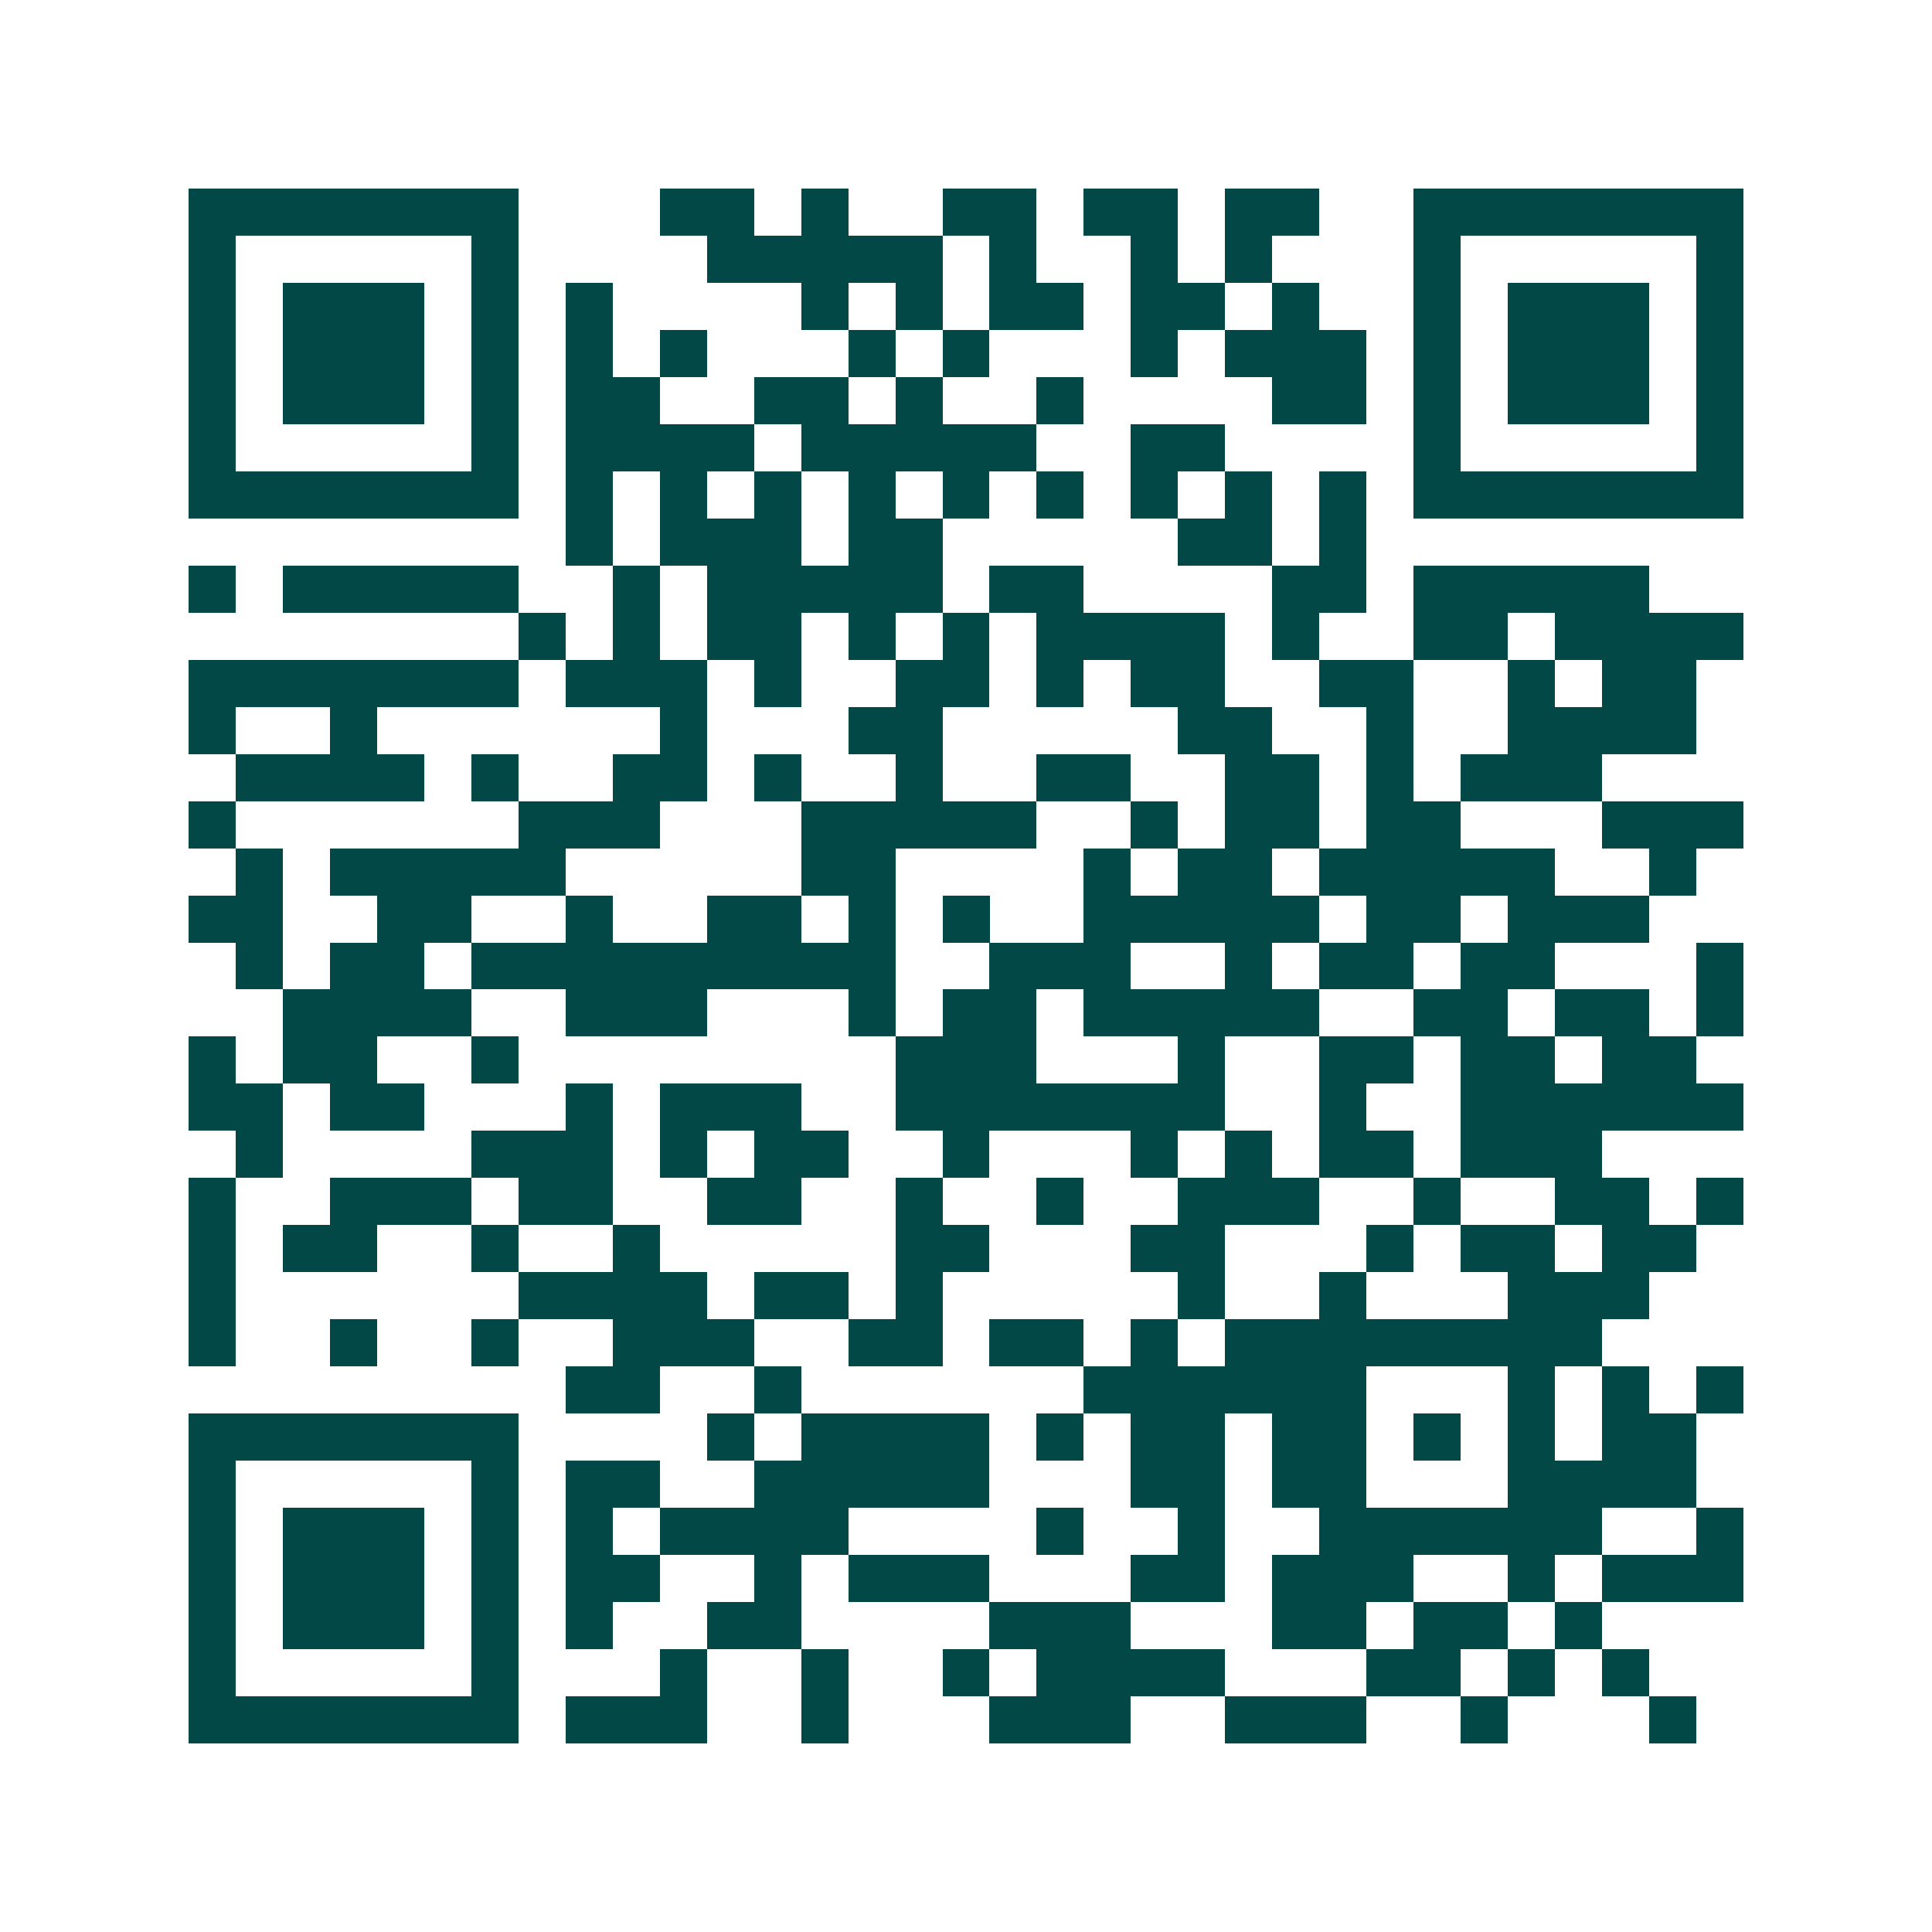<svg xmlns="http://www.w3.org/2000/svg" width="200" height="200" viewBox="0 0 41 41" shape-rendering="crispEdges"><path fill="#ffffff" d="M0 0h41v41H0z"/><path stroke="#014847" d="M4 4.5h7m3 0h2m1 0h1m2 0h2m1 0h2m1 0h2m2 0h7M4 5.5h1m5 0h1m4 0h5m1 0h1m2 0h1m1 0h1m3 0h1m5 0h1M4 6.5h1m1 0h3m1 0h1m1 0h1m4 0h1m1 0h1m1 0h2m1 0h2m1 0h1m2 0h1m1 0h3m1 0h1M4 7.5h1m1 0h3m1 0h1m1 0h1m1 0h1m3 0h1m1 0h1m3 0h1m1 0h3m1 0h1m1 0h3m1 0h1M4 8.5h1m1 0h3m1 0h1m1 0h2m2 0h2m1 0h1m2 0h1m4 0h2m1 0h1m1 0h3m1 0h1M4 9.5h1m5 0h1m1 0h4m1 0h5m2 0h2m4 0h1m5 0h1M4 10.5h7m1 0h1m1 0h1m1 0h1m1 0h1m1 0h1m1 0h1m1 0h1m1 0h1m1 0h1m1 0h7M12 11.5h1m1 0h3m1 0h2m5 0h2m1 0h1M4 12.5h1m1 0h5m2 0h1m1 0h5m1 0h2m4 0h2m1 0h5M11 13.5h1m1 0h1m1 0h2m1 0h1m1 0h1m1 0h4m1 0h1m2 0h2m1 0h4M4 14.5h7m1 0h3m1 0h1m2 0h2m1 0h1m1 0h2m2 0h2m2 0h1m1 0h2M4 15.5h1m2 0h1m6 0h1m3 0h2m5 0h2m2 0h1m2 0h4M5 16.5h4m1 0h1m2 0h2m1 0h1m2 0h1m2 0h2m2 0h2m1 0h1m1 0h3M4 17.5h1m6 0h3m3 0h5m2 0h1m1 0h2m1 0h2m3 0h3M5 18.5h1m1 0h5m5 0h2m4 0h1m1 0h2m1 0h5m2 0h1M4 19.5h2m2 0h2m2 0h1m2 0h2m1 0h1m1 0h1m2 0h5m1 0h2m1 0h3M5 20.5h1m1 0h2m1 0h9m2 0h3m2 0h1m1 0h2m1 0h2m3 0h1M6 21.5h4m2 0h3m3 0h1m1 0h2m1 0h5m2 0h2m1 0h2m1 0h1M4 22.5h1m1 0h2m2 0h1m8 0h3m3 0h1m2 0h2m1 0h2m1 0h2M4 23.5h2m1 0h2m3 0h1m1 0h3m2 0h7m2 0h1m2 0h6M5 24.5h1m4 0h3m1 0h1m1 0h2m2 0h1m3 0h1m1 0h1m1 0h2m1 0h3M4 25.5h1m2 0h3m1 0h2m2 0h2m2 0h1m2 0h1m2 0h3m2 0h1m2 0h2m1 0h1M4 26.5h1m1 0h2m2 0h1m2 0h1m5 0h2m3 0h2m3 0h1m1 0h2m1 0h2M4 27.5h1m6 0h4m1 0h2m1 0h1m5 0h1m2 0h1m3 0h3M4 28.5h1m2 0h1m2 0h1m2 0h3m2 0h2m1 0h2m1 0h1m1 0h8M12 29.5h2m2 0h1m6 0h6m3 0h1m1 0h1m1 0h1M4 30.5h7m4 0h1m1 0h4m1 0h1m1 0h2m1 0h2m1 0h1m1 0h1m1 0h2M4 31.5h1m5 0h1m1 0h2m2 0h5m3 0h2m1 0h2m3 0h4M4 32.5h1m1 0h3m1 0h1m1 0h1m1 0h4m4 0h1m2 0h1m2 0h6m2 0h1M4 33.5h1m1 0h3m1 0h1m1 0h2m2 0h1m1 0h3m3 0h2m1 0h3m2 0h1m1 0h3M4 34.5h1m1 0h3m1 0h1m1 0h1m2 0h2m4 0h3m3 0h2m1 0h2m1 0h1M4 35.5h1m5 0h1m3 0h1m2 0h1m2 0h1m1 0h4m3 0h2m1 0h1m1 0h1M4 36.5h7m1 0h3m2 0h1m3 0h3m2 0h3m2 0h1m3 0h1"/></svg>
